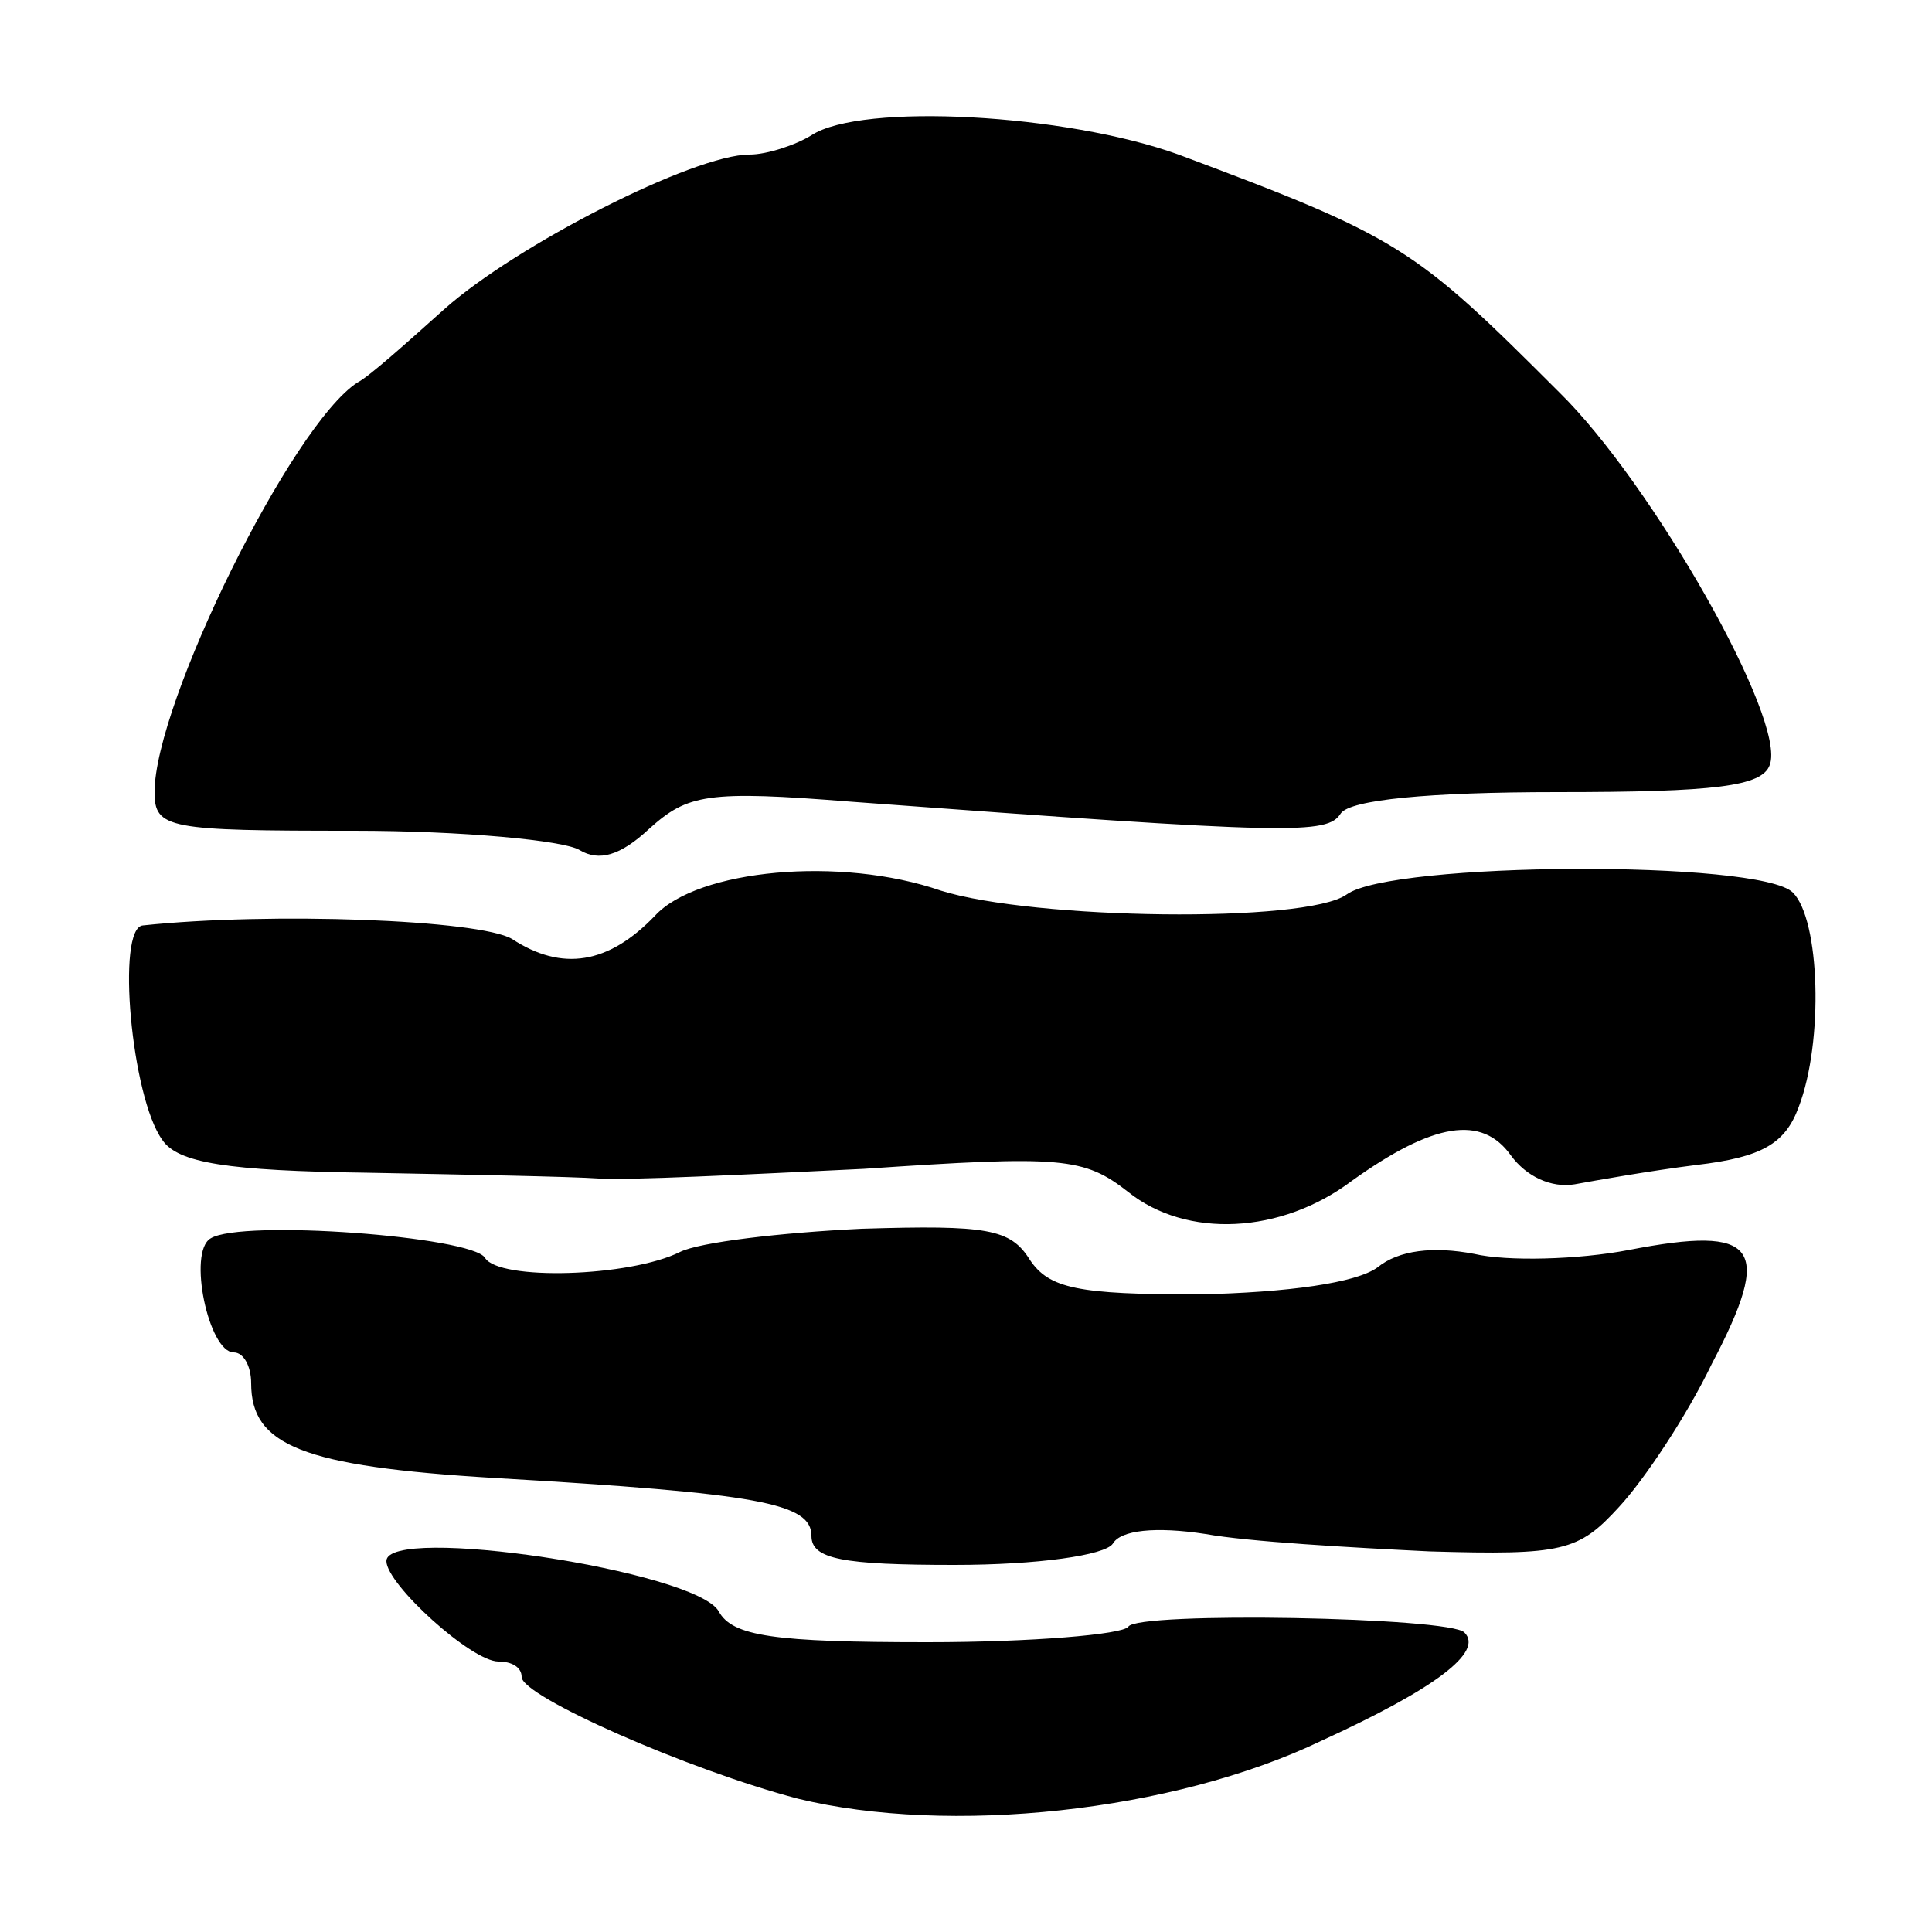<?xml version="1.0" standalone="no"?>
<!DOCTYPE svg PUBLIC "-//W3C//DTD SVG 20010904//EN"
 "http://www.w3.org/TR/2001/REC-SVG-20010904/DTD/svg10.dtd">
<svg version="1.0" xmlns="http://www.w3.org/2000/svg"
 width="100pt" height="100pt" viewBox="0 0 100 100"
 preserveAspectRatio="xMidYMid meet">
<g transform="translate(0,100) scale(0.1,-0.1)"
fill="#000000" stroke="none">
<path d="M420 930 c-8 -5 -23 -10 -32 -10 -29 0 -121 -47 -158 -80 -19 -17
-39 -35 -45 -38 -34 -22 -105 -166 -105 -212 0 -19 7 -20 103 -20 56 0 109 -5
117 -10 10 -6 21 -3 36 11 20 18 30 20 105 14 229 -17 246 -17 253 -6 5 7 45
11 112 11 82 0 106 3 110 14 9 23 -61 146 -109 193 -75 75 -82 80 -197 123
-58 21 -164 27 -190 10z"/>
<path d="M339 526 c-24 -25 -48 -29 -74 -12 -17 10 -125 14 -191 7 -14 -1 -6
-89 10 -111 8 -12 34 -16 106 -17 52 -1 106 -2 120 -3 14 -1 75 2 137 5 103 7
114 6 137 -12 30 -24 79 -22 116 6 42 30 67 34 82 13 8 -11 21 -17 33 -15 11
2 39 7 63 10 34 4 46 11 53 30 13 34 11 97 -3 111 -17 17 -208 16 -231 -1 -21
-15 -162 -13 -210 2 -52 18 -126 11 -148 -13z"/>
<path d="M109 359 c-12 -7 -1 -59 12 -59 5 0 9 -7 9 -16 0 -32 26 -43 126 -49
137 -8 164 -13 164 -30 0 -12 16 -15 74 -15 43 0 78 5 82 11 4 7 22 9 48 5 22
-4 75 -7 116 -9 69 -2 77 0 98 23 13 14 35 47 48 74 32 61 24 72 -43 59 -26
-5 -63 -6 -80 -2 -21 4 -39 2 -50 -7 -11 -8 -46 -13 -93 -14 -62 0 -77 3 -87
18 -10 16 -22 18 -87 16 -42 -2 -84 -7 -94 -12 -26 -13 -94 -15 -101 -3 -7 11
-126 20 -142 10z"/>
<path d="M200 192 c0 -12 44 -52 58 -52 7 0 12 -3 12 -8 0 -10 86 -48 143 -63
78 -19 194 -7 271 30 59 27 84 46 74 56 -7 8 -170 11 -174 3 -3 -4 -50 -8
-104 -8 -79 0 -101 3 -108 16 -12 21 -172 45 -172 26z"/>
</g>
</svg>
